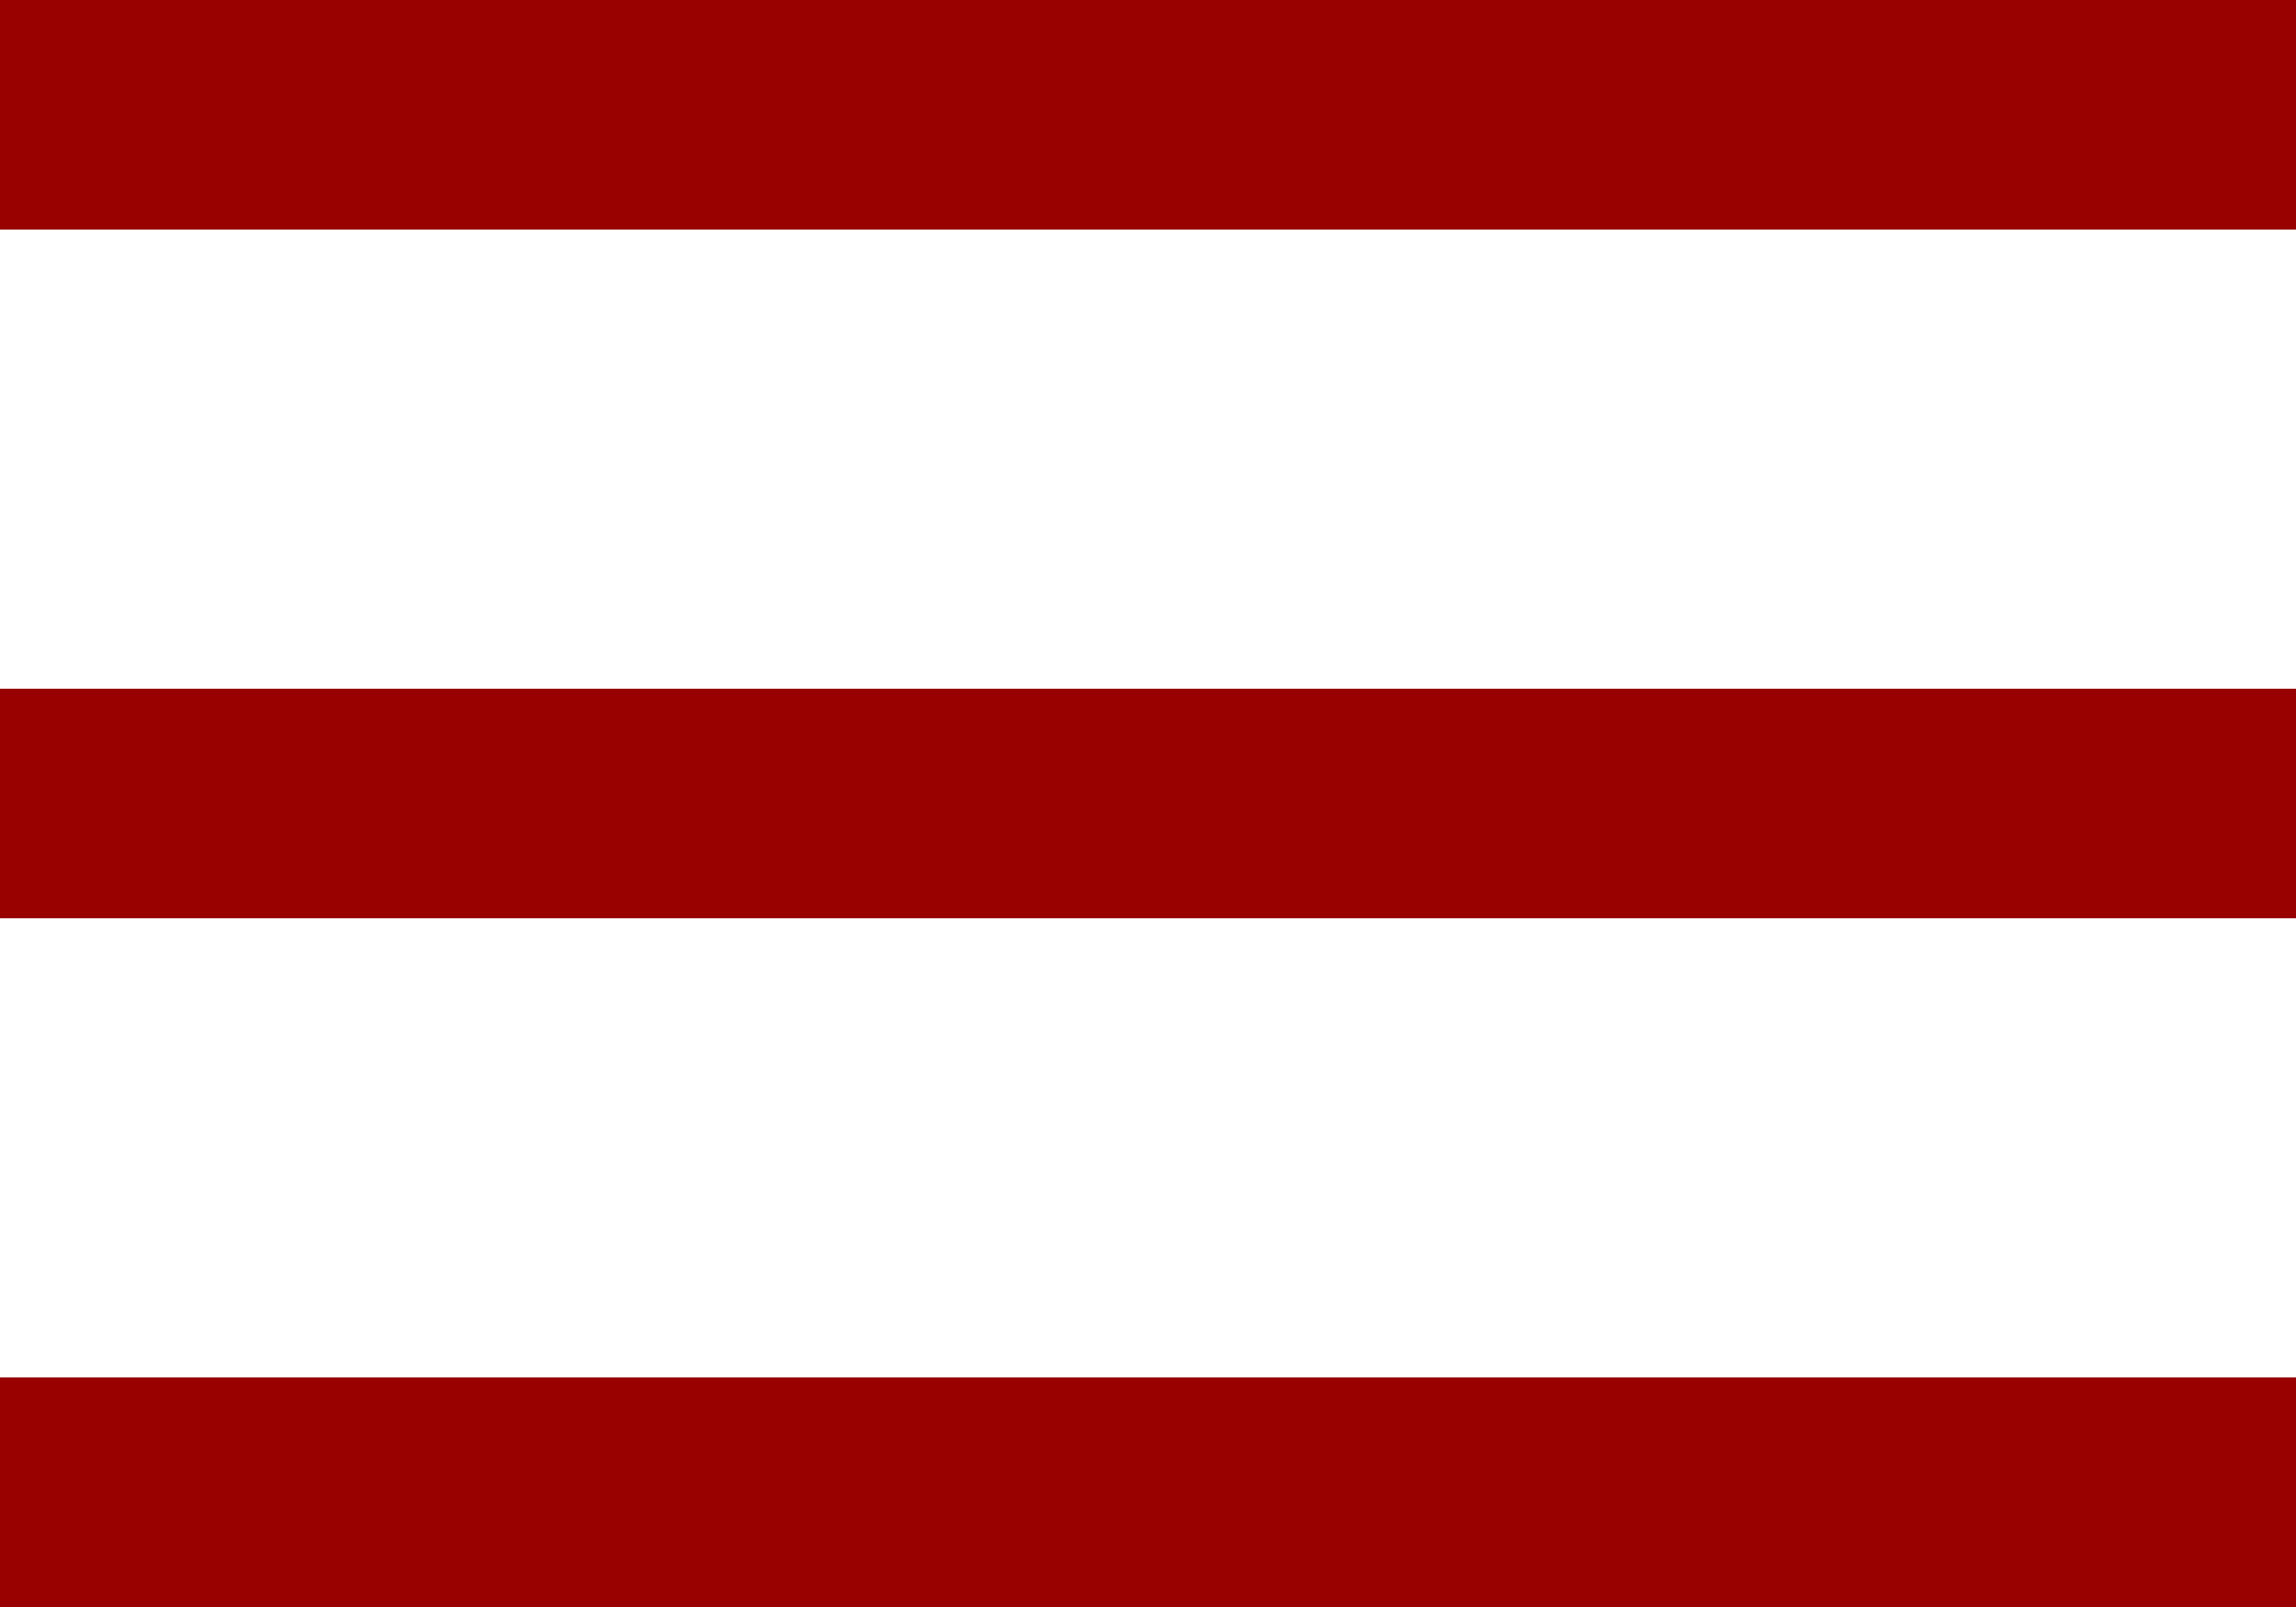 <svg width="20" height="14" viewBox="0 0 20 14" fill="none" xmlns="http://www.w3.org/2000/svg">
<rect width="20" height="2" fill="#990000"/>
<rect y="6" width="20" height="2" fill="#990000"/>
<rect y="12" width="20" height="2" fill="#990000"/>
</svg>
